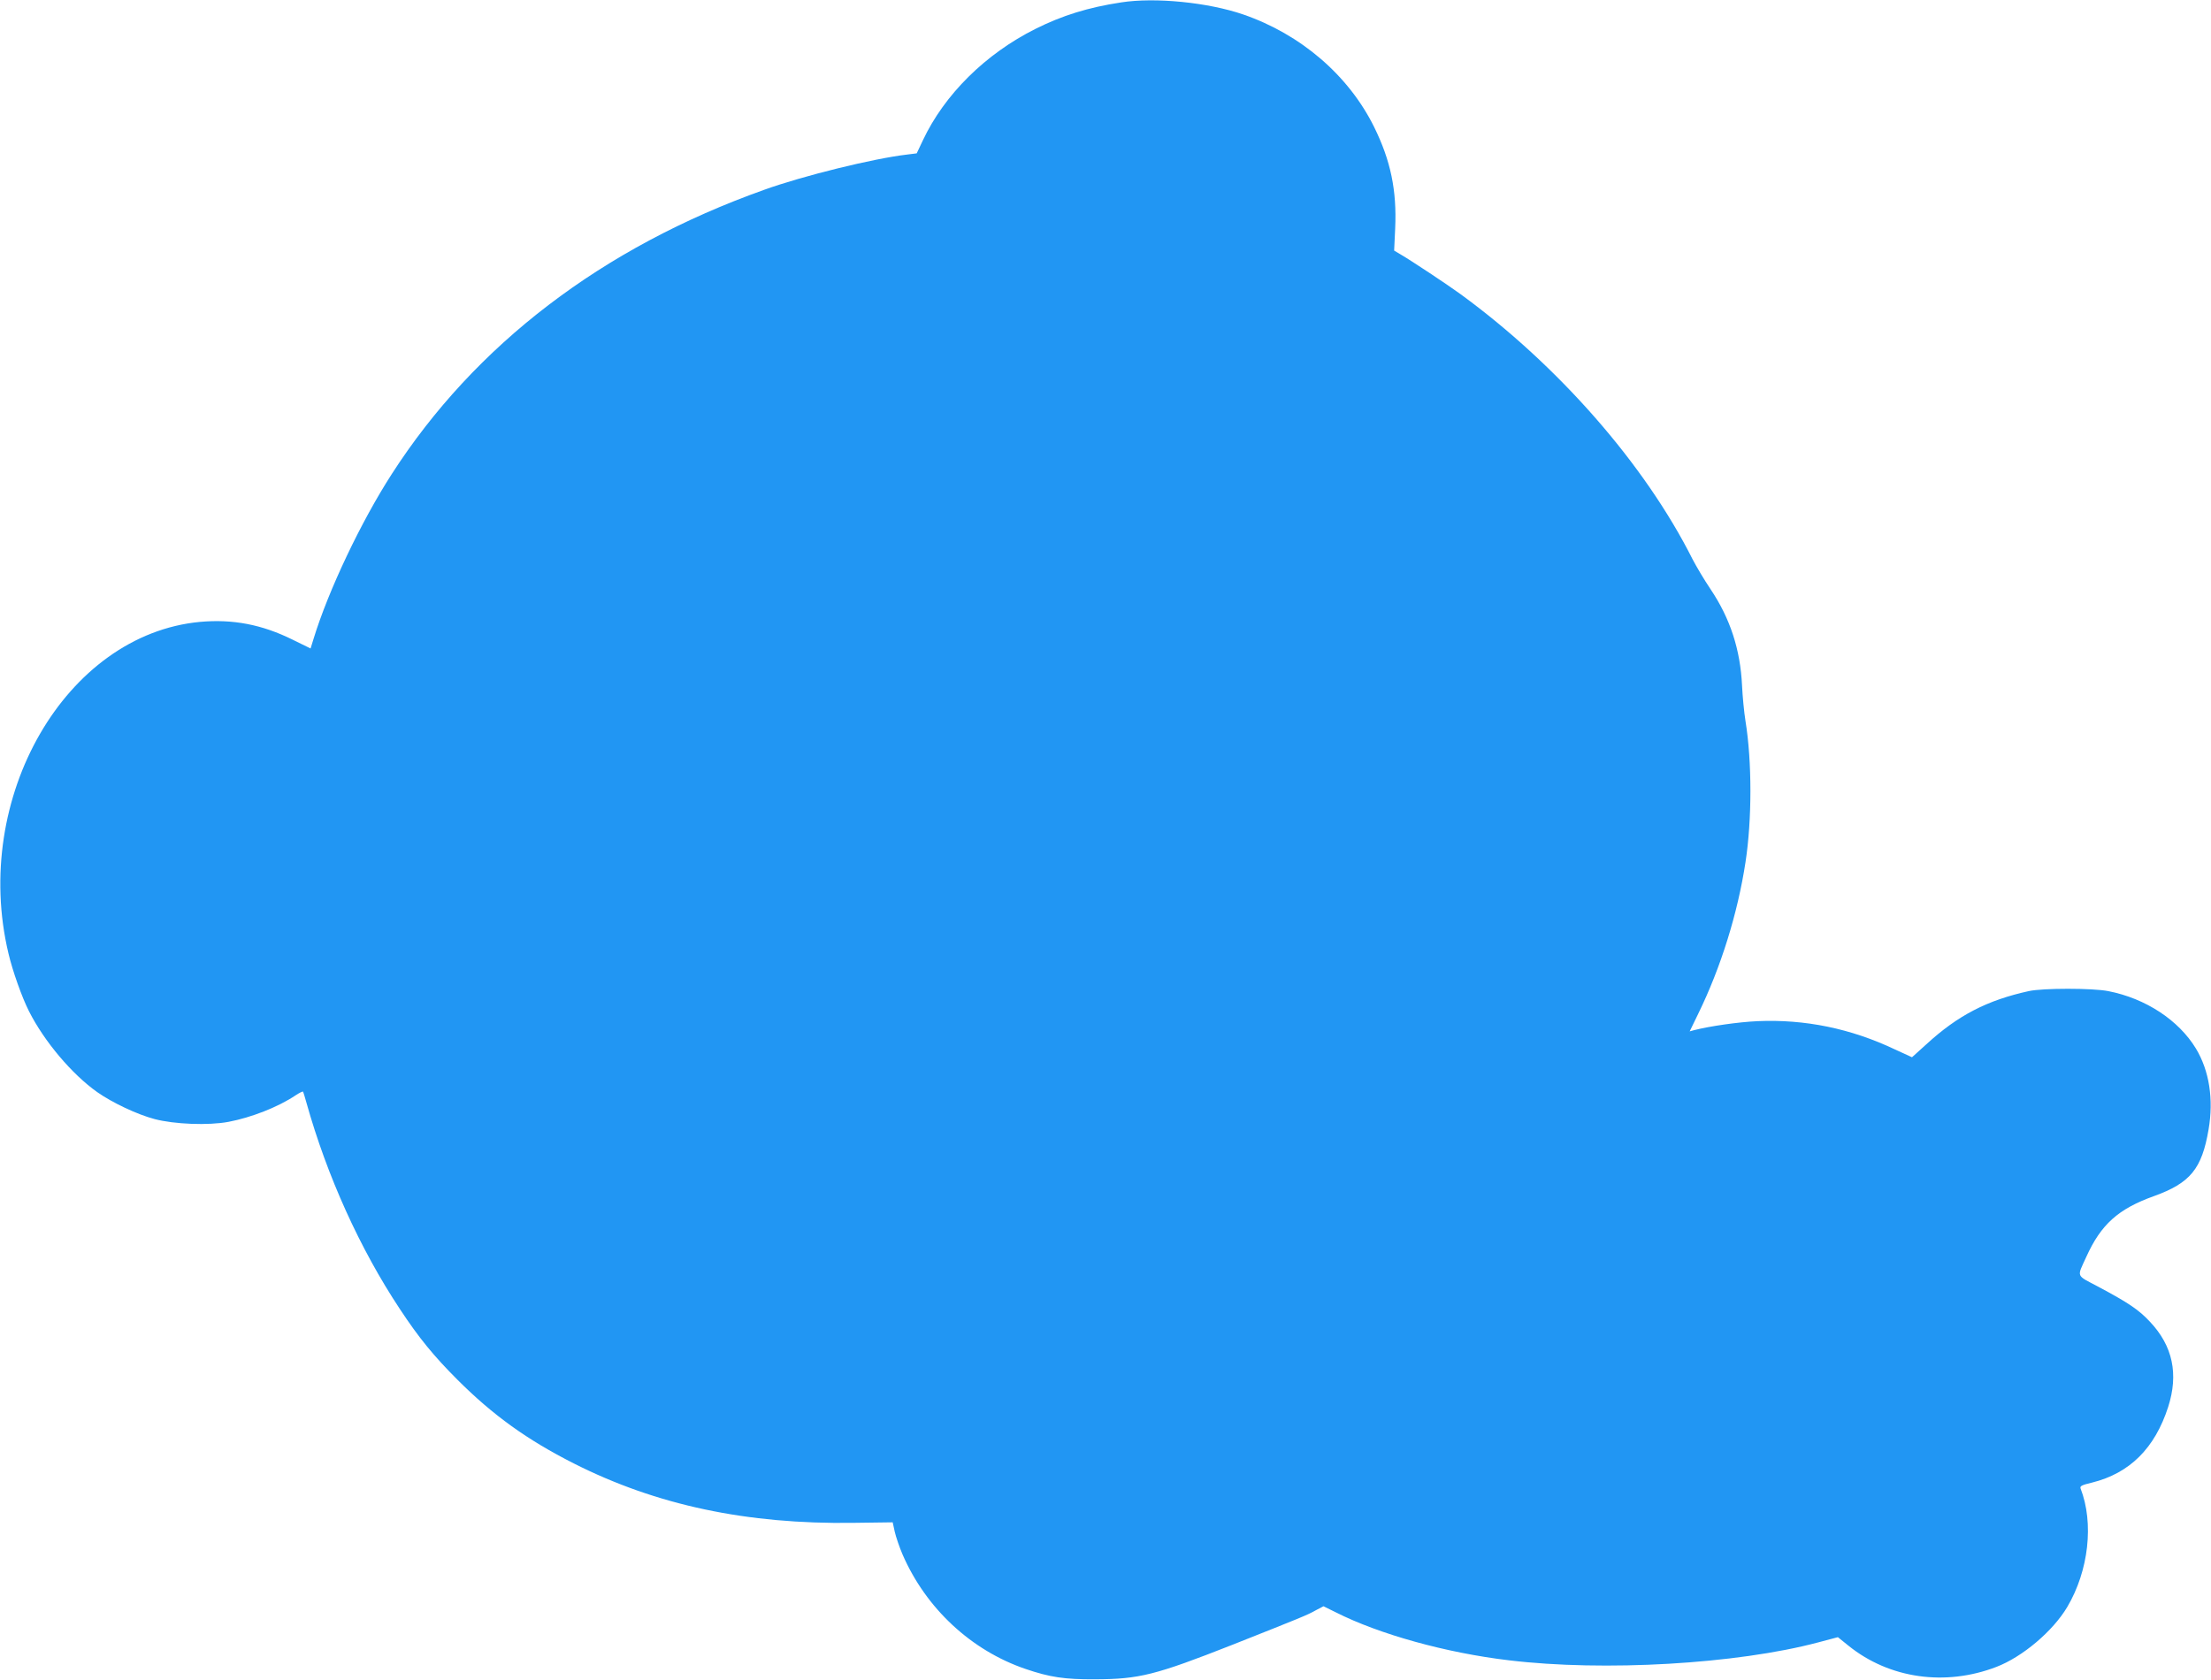 <?xml version="1.0" standalone="no"?>
<!DOCTYPE svg PUBLIC "-//W3C//DTD SVG 20010904//EN"
 "http://www.w3.org/TR/2001/REC-SVG-20010904/DTD/svg10.dtd">
<svg version="1.0" xmlns="http://www.w3.org/2000/svg"
 width="1280pt" height="973pt" viewBox="0 0 1280 973"
 preserveAspectRatio="xMidYMid meet">
<g transform="translate(0,973) scale(0.1,-0.1)"
fill="#2196f3" stroke="none">
<path d="M6490 9716 c-191 -29 -341 -76 -495 -153 -290 -145 -527 -380 -652
-645 l-36 -76 -56 -7 c-196 -23 -602 -123 -827 -204 -937 -334 -1674 -897
-2156 -1646 -178 -276 -367 -674 -453 -955 l-17 -55 -104 51 c-178 88 -346
120 -536 103 -778 -73 -1324 -1018 -1109 -1920 24 -102 78 -254 119 -335 88
-174 248 -364 395 -468 87 -61 230 -129 332 -156 114 -30 311 -38 428 -16 132
25 288 86 389 154 21 14 40 23 42 21 2 -2 11 -31 20 -64 119 -424 309 -845
541 -1195 110 -167 196 -272 334 -410 205 -205 404 -348 673 -484 478 -242
1003 -353 1619 -344 l227 3 12 -55 c7 -30 27 -89 45 -131 136 -313 398 -556
712 -663 141 -48 226 -61 403 -60 255 1 348 24 795 200 398 158 434 172 483
200 l44 23 71 -35 c251 -127 639 -235 1003 -278 549 -66 1318 -22 1791 104
l113 30 62 -50 c236 -190 560 -236 856 -122 151 58 327 207 410 347 124 210
155 485 77 686 -5 14 7 20 66 34 218 54 364 199 441 438 61 190 27 353 -105
493 -65 70 -125 110 -299 203 -132 70 -125 52 -70 173 85 188 185 278 392 352
210 76 277 157 316 386 30 175 4 340 -73 468 -100 165 -292 291 -508 333 -91
18 -379 18 -460 0 -241 -53 -410 -140 -593 -308 l-83 -75 -98 45 c-257 122
-523 176 -796 164 -112 -5 -277 -29 -367 -52 l-26 -7 49 101 c132 270 229 583
274 878 38 246 38 584 0 818 -8 50 -17 142 -20 207 -10 206 -68 386 -182 556
-36 53 -82 131 -104 173 -277 551 -778 1123 -1344 1536 -74 54 -285 194 -347
230 l-37 22 6 128 c10 221 -26 393 -122 588 -148 299 -424 536 -757 651 -203
70 -511 101 -708 70z"/>
</g>
</svg>
